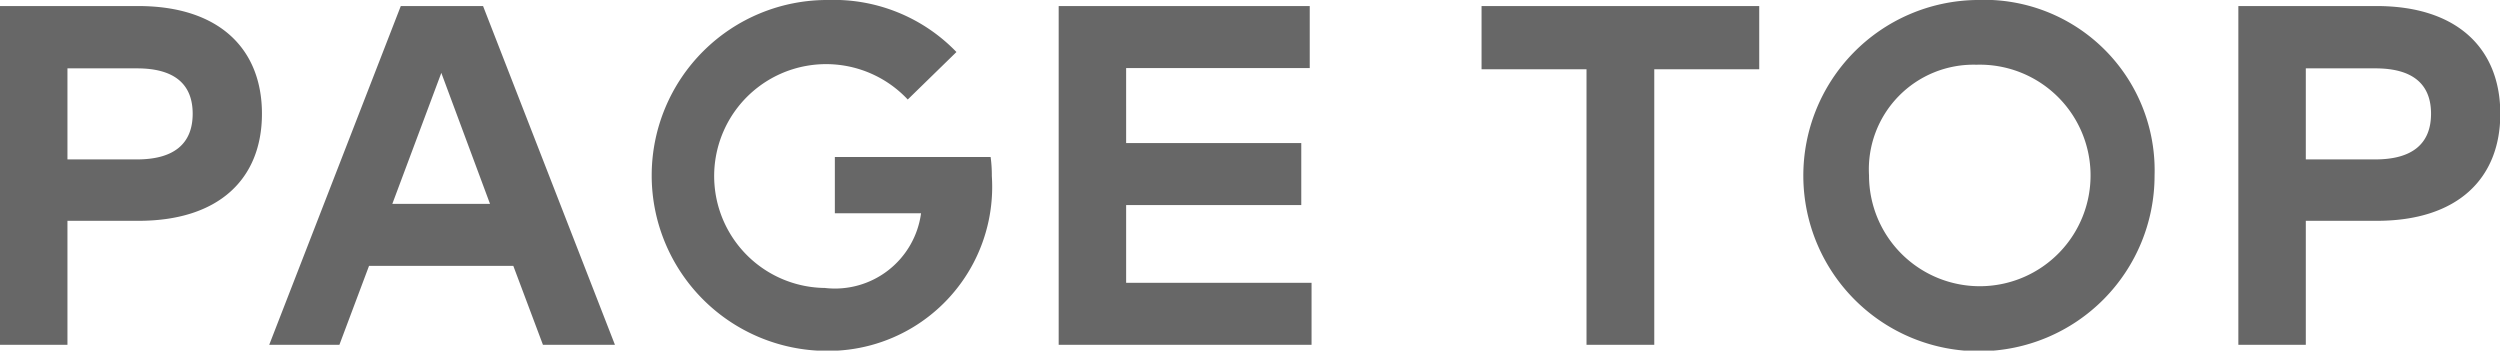 <svg xmlns="http://www.w3.org/2000/svg" width="82.65" height="11.59"><path d="M1346.05 3936.05c2.66 0 4.08-1.39 4.08-3.54s-1.42-3.56-4.09-3.56h-4.57v11.2h2.23v-4.1h2.35Zm-.05-5.04c1.21 0 1.84.5 1.84 1.5s-.63 1.51-1.84 1.51h-2.3v-3.01h2.3Zm11.44-2.06h-2.72l-4.35 11.2h2.32l.98-2.61h4.77l.98 2.61h2.38Zm-1.38 2.21 1.61 4.33h-3.23Zm12.78-2.41a5.8 5.8 0 1 0-.05 11.6 5.423 5.423 0 0 0 5.47-5.78 4.442 4.442 0 0 0-.04-.63h-5.15v1.86h2.85a2.871 2.871 0 0 1-3.18 2.47 3.7 3.7 0 1 1 2.74-6.23l1.61-1.57a5.63 5.63 0 0 0-4.25-1.72Zm15.99 9.35h-6.13v-2.57h5.79v-2.05h-5.79V3931h6.07v-2.05h-8.3v11.2h8.36v-2.05Zm14.8-9.15h-9.18v2.09h3.47v9.11h2.24v-9.11h3.47v-2.09Zm7.18-.2a5.806 5.806 0 1 0 5.89 5.8 5.636 5.636 0 0 0-5.89-5.8Zm0 2.14a3.662 3.662 0 1 1-3.55 3.66 3.459 3.459 0 0 1 3.55-3.66Zm13.24 5.16c2.66 0 4.08-1.39 4.08-3.54s-1.42-3.56-4.09-3.56h-4.57v11.2h2.23v-4.1h2.35Zm-.05-5.04c1.21 0 1.84.5 1.84 1.5s-.63 1.51-1.84 1.51h-2.3v-3.01h2.3Z" transform="translate(-1341.47 -3928.75)" style="fill:#676767;fill-rule:evenodd"/></svg>